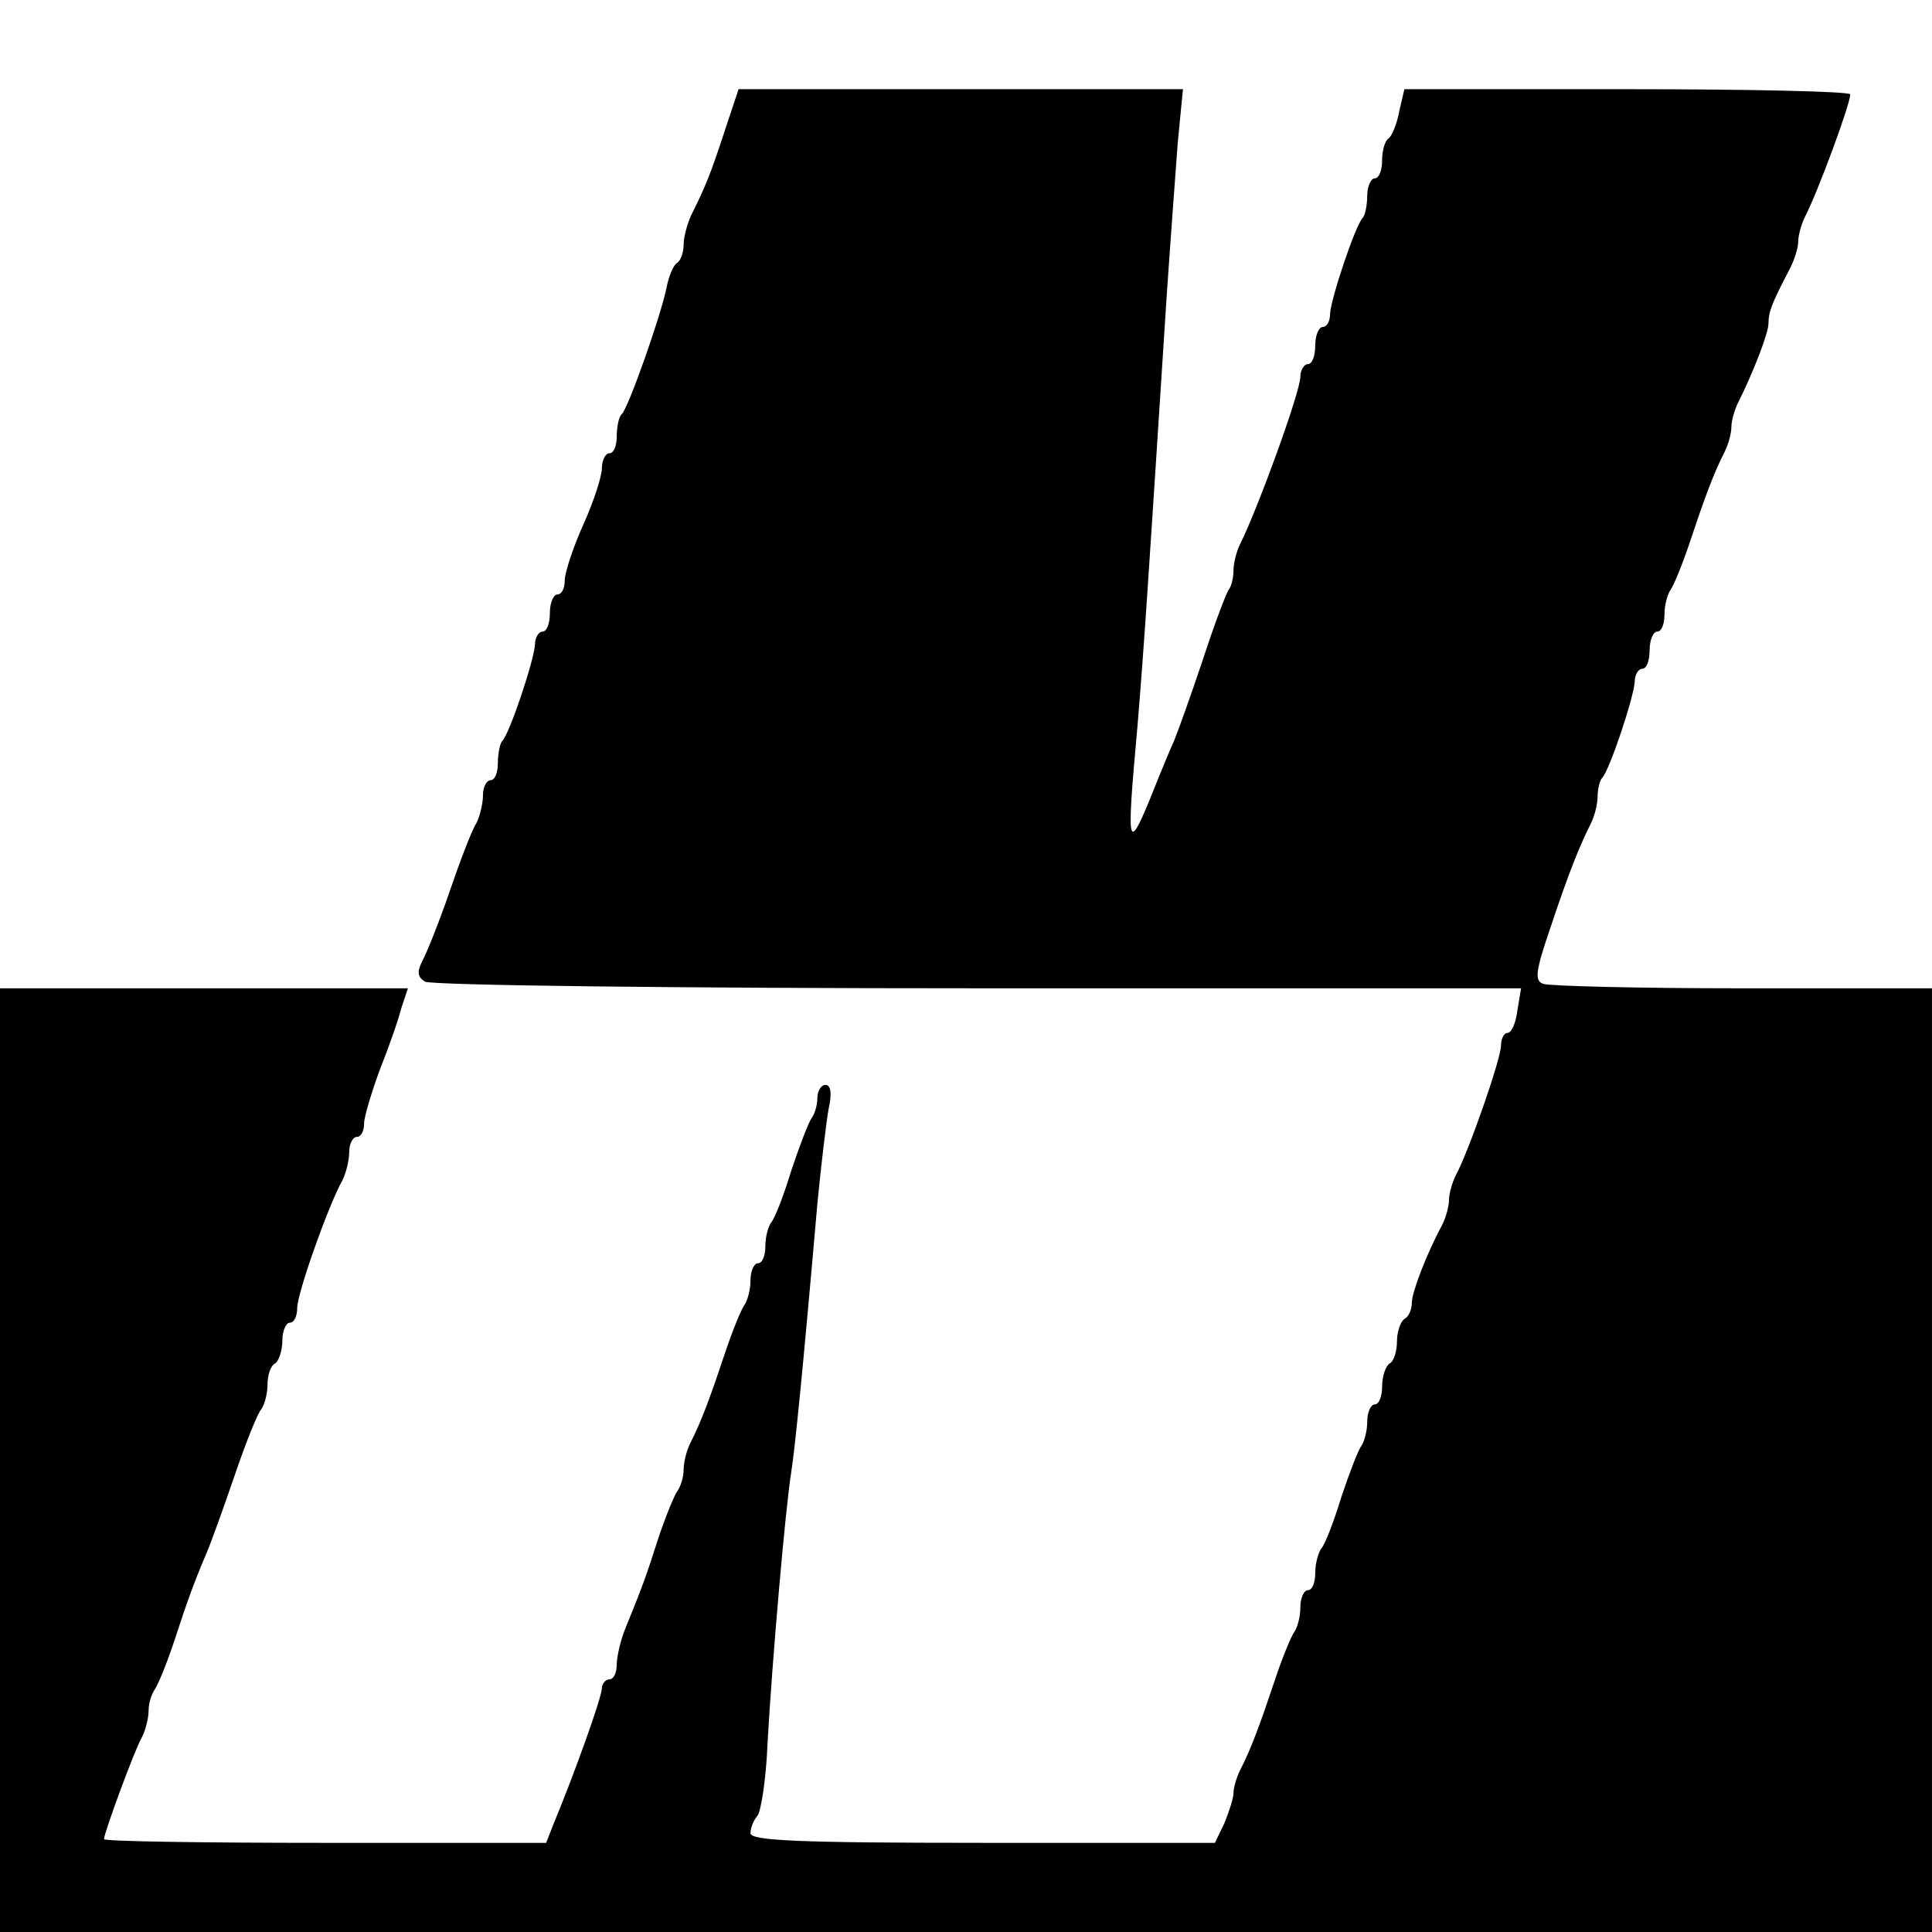 <?xml version="1.0" standalone="no"?>
<!DOCTYPE svg PUBLIC "-//W3C//DTD SVG 20010904//EN"
 "http://www.w3.org/TR/2001/REC-SVG-20010904/DTD/svg10.dtd">
<svg version="1.0" xmlns="http://www.w3.org/2000/svg"
 width="260pt" height="260pt" viewBox="0 0 260 260"
 preserveAspectRatio="xMidYMid meet">
<g transform="translate(0,260) scale(0.1,-0.1)"
fill="#000000" stroke="none">
<path d="M975 2423 c-19 -58 -26 -75 -45 -113 -5 -11 -10 -29 -10 -39 0 -11
-4 -22 -9 -25 -5 -3 -11 -18 -14 -33 -7 -36 -51 -161 -60 -170 -4 -3 -7 -17
-7 -30 0 -13 -4 -23 -10 -23 -5 0 -10 -9 -10 -20 0 -11 -11 -45 -25 -76 -14
-31 -25 -65 -25 -75 0 -11 -4 -19 -10 -19 -5 0 -10 -11 -10 -25 0 -14 -4 -25
-10 -25 -5 0 -10 -8 -10 -17 -1 -21 -34 -120 -44 -130 -3 -3 -6 -17 -6 -30 0
-13 -4 -23 -10 -23 -5 0 -10 -9 -10 -20 0 -11 -4 -28 -9 -38 -6 -9 -22 -51
-36 -92 -14 -41 -31 -83 -37 -94 -7 -14 -6 -21 4 -27 7 -5 342 -9 744 -9 l731
0 -5 -30 c-2 -17 -8 -30 -13 -30 -5 0 -9 -8 -9 -17 0 -18 -44 -144 -61 -175
-5 -10 -9 -25 -9 -33 0 -8 -4 -23 -9 -33 -21 -39 -41 -91 -41 -105 0 -9 -4
-19 -10 -22 -5 -3 -10 -17 -10 -30 0 -13 -4 -27 -10 -30 -5 -3 -10 -17 -10
-31 0 -13 -4 -24 -10 -24 -5 0 -10 -10 -10 -23 0 -13 -4 -27 -8 -33 -4 -5 -16
-36 -27 -69 -10 -33 -22 -64 -27 -69 -4 -6 -8 -20 -8 -33 0 -13 -4 -23 -10
-23 -5 0 -10 -10 -10 -23 0 -13 -4 -27 -8 -33 -4 -5 -16 -34 -26 -64 -19 -57
-32 -93 -47 -122 -5 -10 -9 -24 -9 -31 0 -7 -6 -25 -12 -40 l-13 -27 -312 0
c-250 0 -313 3 -313 13 0 7 4 17 9 23 5 5 12 49 14 99 6 108 24 316 32 365 5
33 15 130 35 360 5 52 12 110 15 127 5 22 3 33 -4 33 -6 0 -11 -8 -11 -18 0
-10 -4 -22 -8 -27 -4 -6 -16 -37 -27 -70 -10 -33 -22 -64 -27 -70 -4 -5 -8
-19 -8 -32 0 -13 -4 -23 -10 -23 -5 0 -10 -10 -10 -23 0 -13 -4 -27 -8 -33 -4
-5 -16 -34 -26 -64 -19 -57 -32 -93 -47 -122 -5 -10 -9 -26 -9 -36 0 -10 -4
-22 -8 -28 -4 -5 -16 -34 -26 -64 -17 -53 -21 -64 -45 -123 -6 -15 -11 -37
-11 -47 0 -11 -4 -20 -10 -20 -5 0 -10 -6 -10 -12 0 -12 -37 -115 -64 -180
l-11 -28 -297 0 c-164 0 -298 2 -298 5 0 8 41 120 51 137 5 10 9 26 9 36 0 10
4 22 8 28 4 5 16 34 26 64 19 58 27 80 44 120 6 14 23 61 38 105 15 44 31 84
36 89 4 6 8 20 8 32 0 13 4 26 10 29 5 3 10 17 10 31 0 13 5 24 10 24 6 0 10
9 10 20 0 19 41 136 61 172 5 10 9 27 9 38 0 11 5 20 10 20 6 0 10 8 10 18 0
9 10 42 21 72 12 30 25 67 29 83 l9 27 -275 0 -274 0 0 -635 0 -635 1300 0
1300 0 0 635 0 635 -254 0 c-140 0 -261 3 -269 6 -12 4 -11 16 10 77 24 72 38
107 54 139 5 10 9 26 9 36 0 10 3 22 6 25 10 10 43 109 44 130 0 9 5 17 10 17
6 0 10 11 10 25 0 14 5 25 10 25 6 0 10 10 10 23 0 13 4 27 8 33 4 5 16 34 26
64 19 57 32 93 47 122 5 10 9 25 9 33 0 8 4 23 9 33 21 42 41 94 41 107 0 15
4 26 28 72 7 13 12 30 12 38 0 8 4 23 9 33 18 35 61 152 61 165 0 4 -135 7
-300 7 l-300 0 -7 -30 c-3 -17 -10 -33 -14 -36 -5 -3 -9 -16 -9 -30 0 -13 -4
-24 -10 -24 -5 0 -10 -11 -10 -23 0 -13 -3 -27 -6 -30 -10 -10 -43 -109 -44
-129 0 -10 -4 -18 -10 -18 -5 0 -10 -11 -10 -25 0 -14 -4 -25 -10 -25 -5 0
-10 -8 -10 -17 0 -20 -57 -177 -81 -225 -5 -10 -9 -26 -9 -36 0 -10 -3 -21 -6
-25 -3 -3 -19 -45 -35 -94 -16 -48 -34 -98 -39 -110 -6 -13 -14 -33 -19 -45
-45 -113 -46 -111 -30 67 9 110 14 187 39 575 5 74 12 168 15 208 l7 72 -299
0 -299 0 -19 -57z"/>
</g>
</svg>
